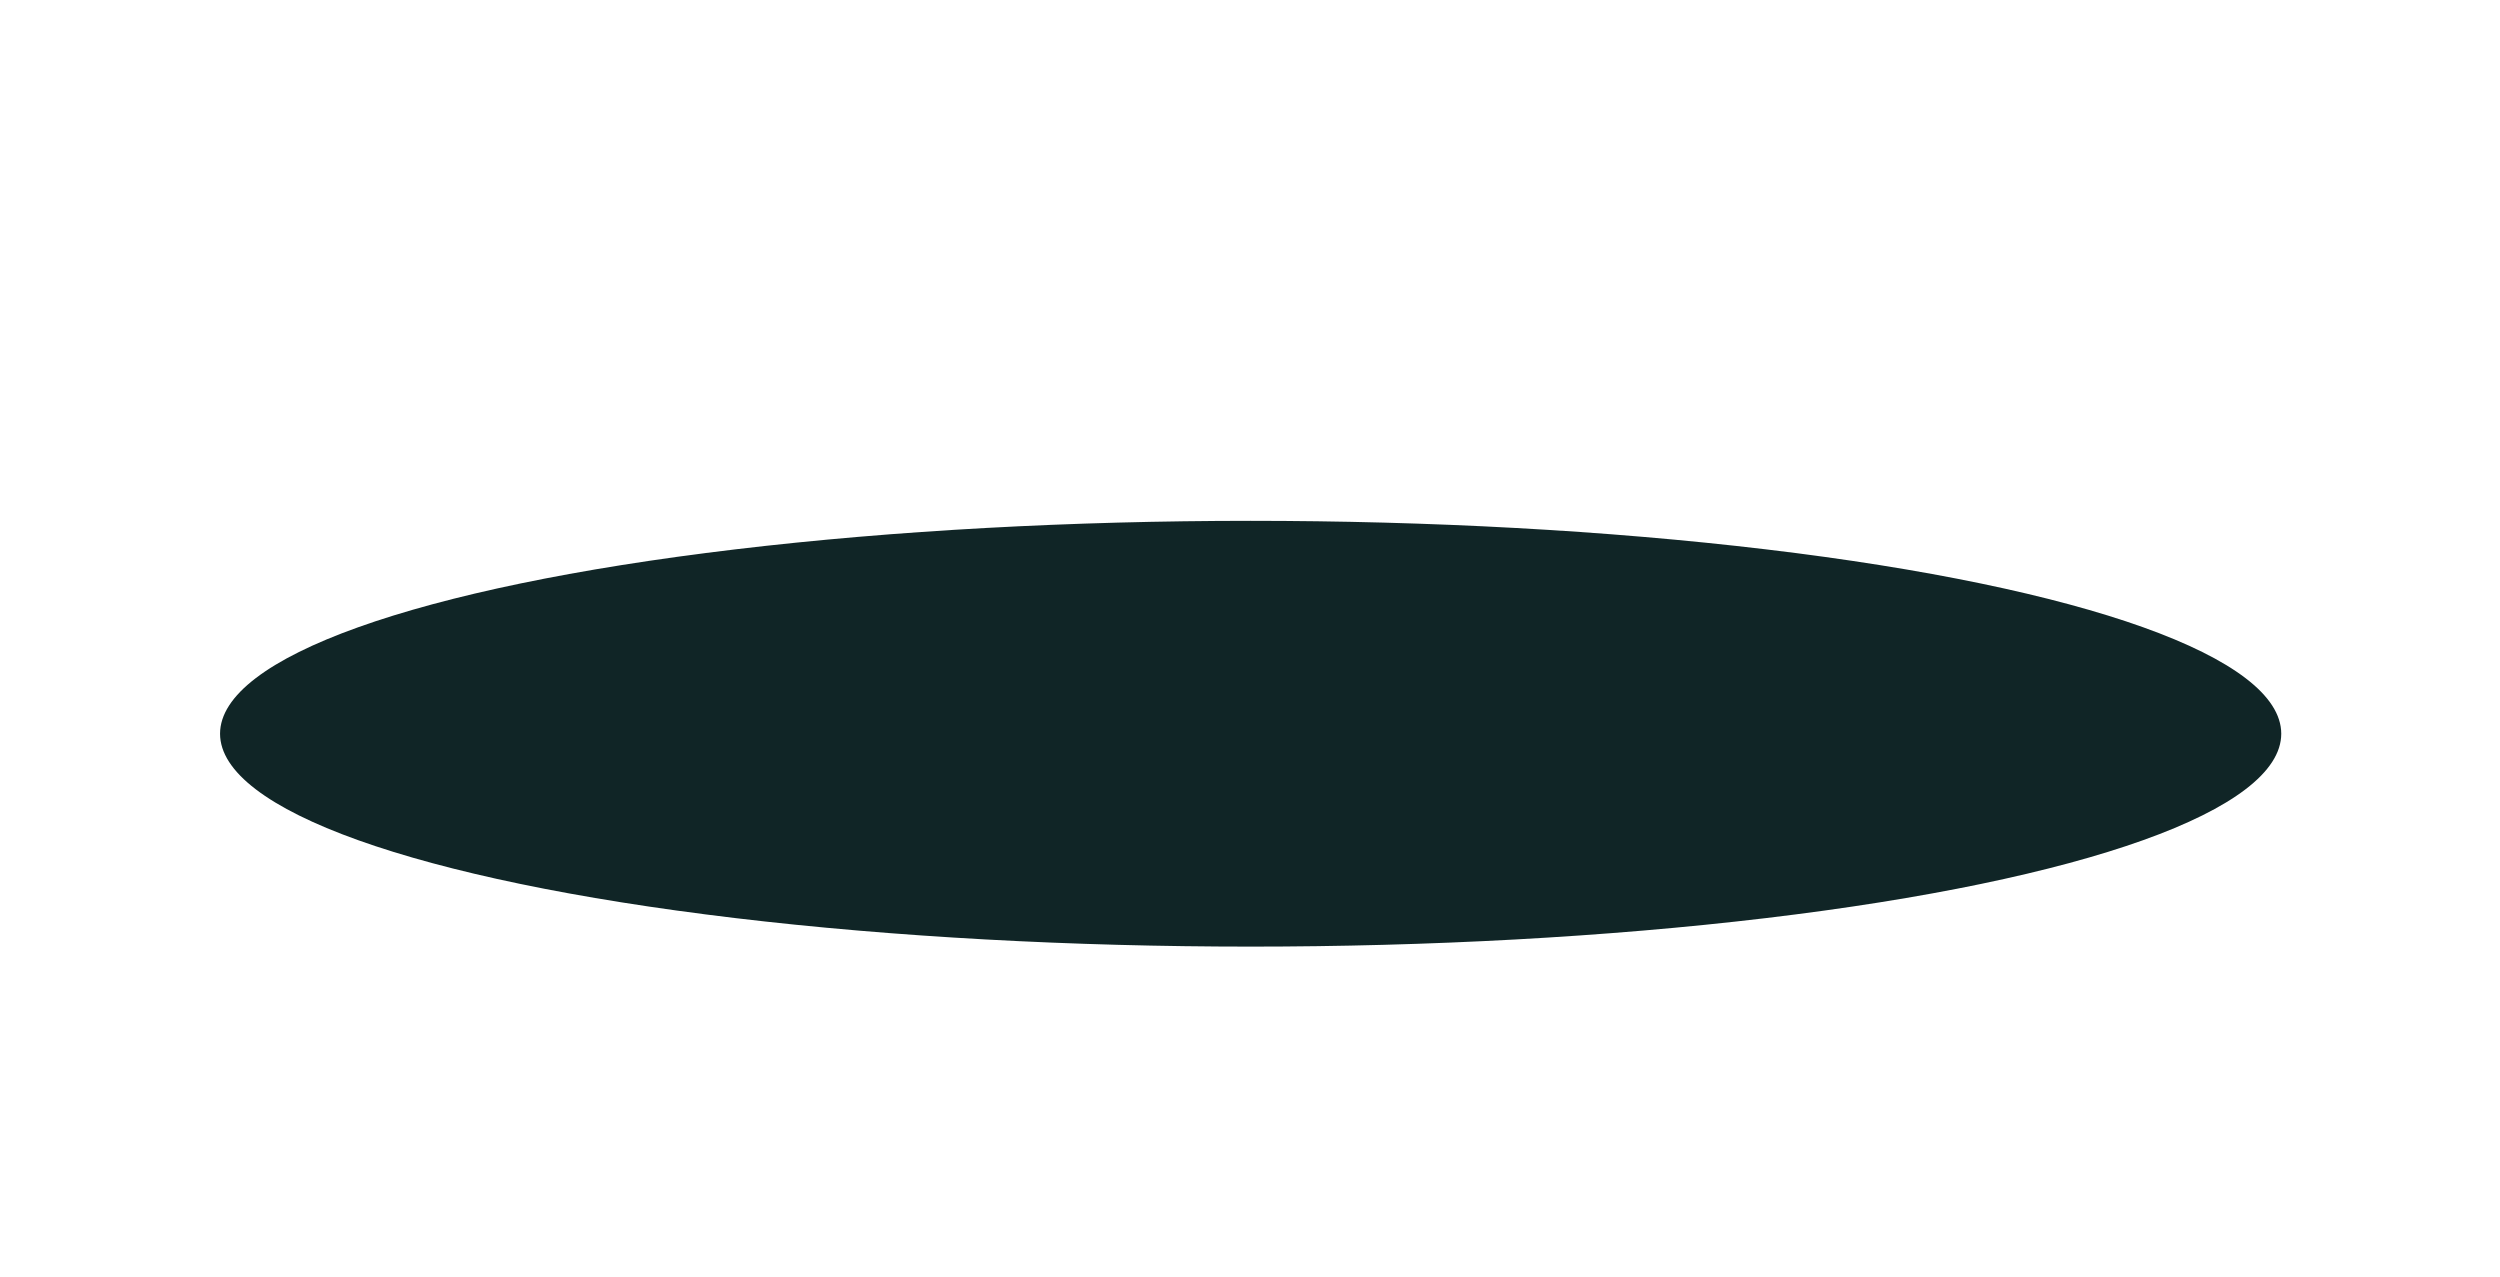 <?xml version="1.0" encoding="UTF-8"?> <svg xmlns="http://www.w3.org/2000/svg" width="1920" height="981" viewBox="0 0 1920 981" fill="none"><g filter="url(#filter0_f_16_5)"><ellipse cx="960.5" cy="563.5" rx="791.5" ry="163.5" fill="#102526"></ellipse></g><defs><filter id="filter0_f_16_5" x="-231" y="0" width="2383" height="1127" filterUnits="userSpaceOnUse" color-interpolation-filters="sRGB"><feFlood flood-opacity="0" result="BackgroundImageFix"></feFlood><feBlend mode="normal" in="SourceGraphic" in2="BackgroundImageFix" result="shape"></feBlend><feGaussianBlur stdDeviation="200" result="effect1_foregroundBlur_16_5"></feGaussianBlur></filter></defs></svg> 